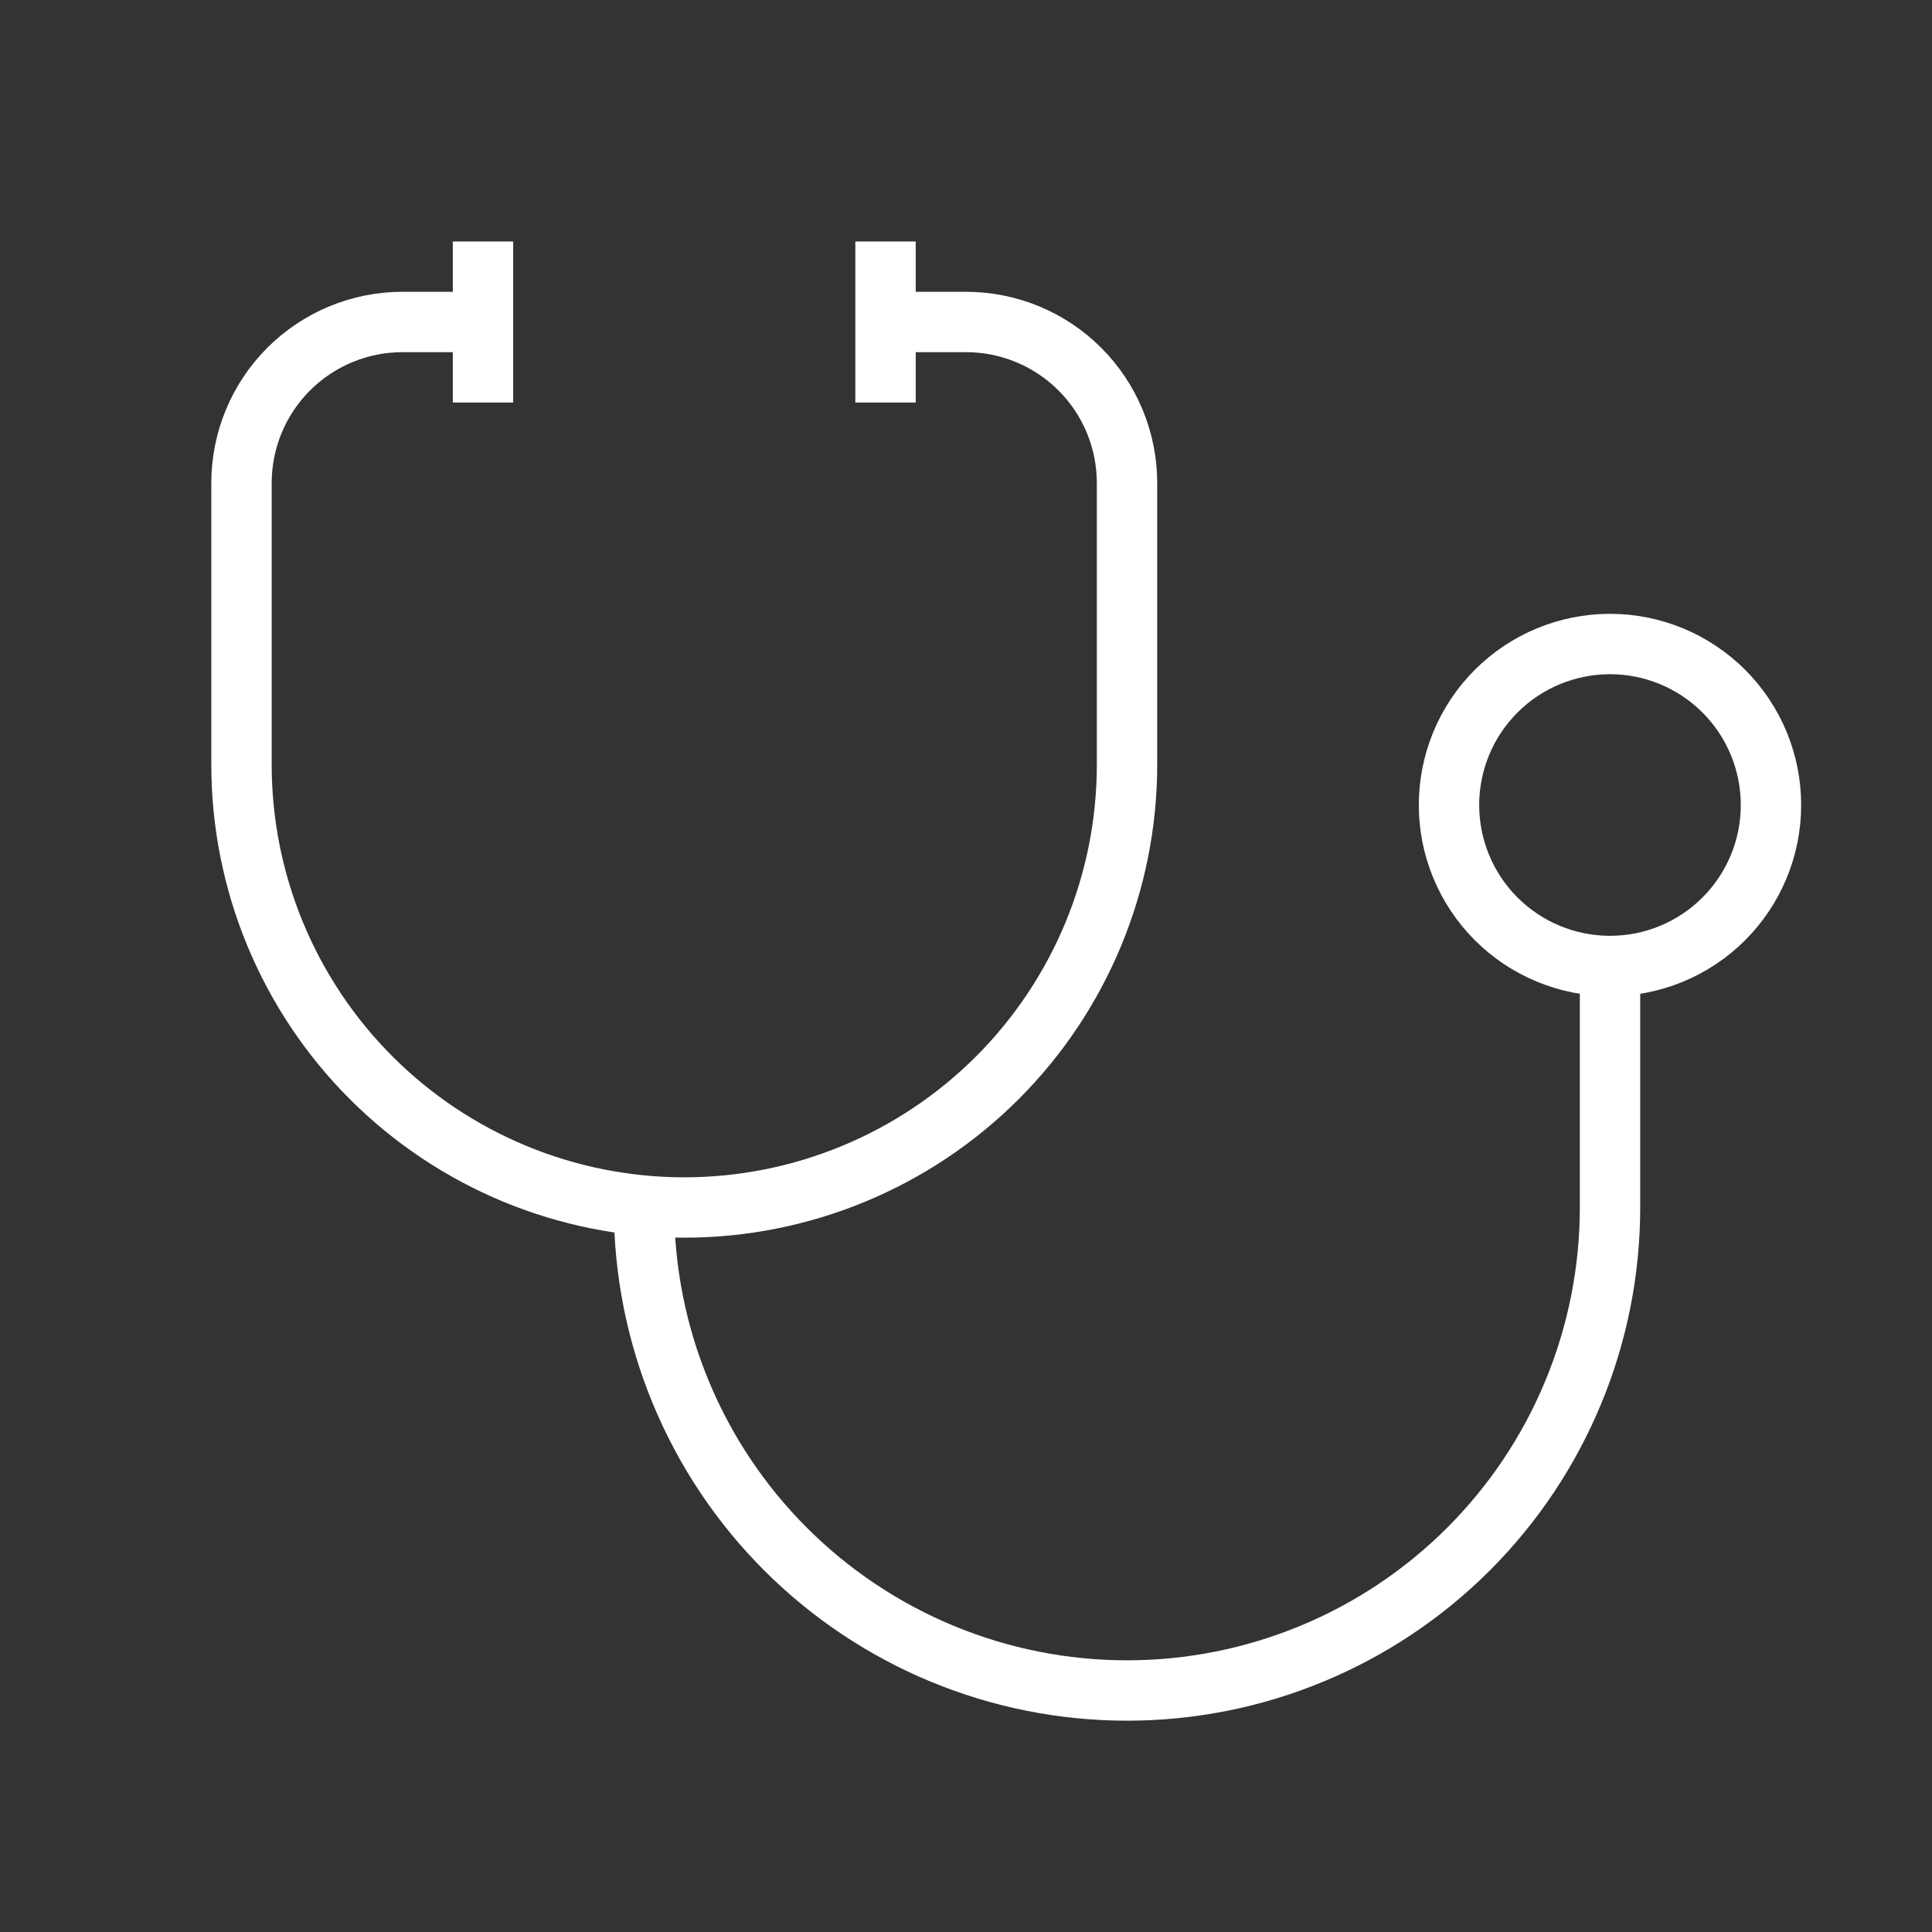 <svg width="32" height="32" viewBox="0 0 32 32" fill="none" xmlns="http://www.w3.org/2000/svg">
<rect x="0" y="0" width="32" height="32" fill="#333333" stroke="none"/>
<path d="M8 5.333H6.667C5.959 5.333 5.281 5.614 4.781 6.114C4.281 6.614 4 7.292 4 8V12.666C4 14.611 4.773 16.477 6.148 17.852C7.523 19.227 9.388 20 11.333 20C13.278 20 15.143 19.227 16.519 17.852C17.894 16.477 18.667 14.611 18.667 12.666V8C18.667 7.292 18.386 6.614 17.886 6.114C17.386 5.614 16.707 5.333 16 5.333H14.667" stroke="white" strokeWidth="2" strokeLinecap="round" strokeLinejoin="round"/>
<path d="M10.667 20C10.667 21.051 10.874 22.091 11.276 23.061C11.678 24.032 12.267 24.914 13.01 25.657C13.753 26.4 14.635 26.989 15.605 27.391C16.576 27.793 17.616 28 18.667 28C19.717 28 20.758 27.793 21.728 27.391C22.699 26.989 23.581 26.4 24.324 25.657C25.067 24.914 25.656 24.032 26.058 23.061C26.46 22.091 26.667 21.051 26.667 20V16" stroke="white" strokeWidth="2" strokeLinecap="round" strokeLinejoin="round"/>
<path d="M14.667 4V6.667" stroke="white" strokeWidth="2" strokeLinecap="round" strokeLinejoin="round"/>
<path d="M8 4V6.667" stroke="white" strokeWidth="2" strokeLinecap="round" strokeLinejoin="round"/>
<path d="M24 13.334C24 14.041 24.281 14.719 24.781 15.219C25.281 15.719 25.959 16 26.667 16C27.374 16 28.052 15.719 28.552 15.219C29.052 14.719 29.333 14.041 29.333 13.334C29.333 12.626 29.052 11.948 28.552 11.448C28.052 10.948 27.374 10.667 26.667 10.667C25.959 10.667 25.281 10.948 24.781 11.448C24.281 11.948 24 12.626 24 13.334Z" stroke="white" strokeWidth="2" strokeLinecap="round" strokeLinejoin="round"/>
</svg>
